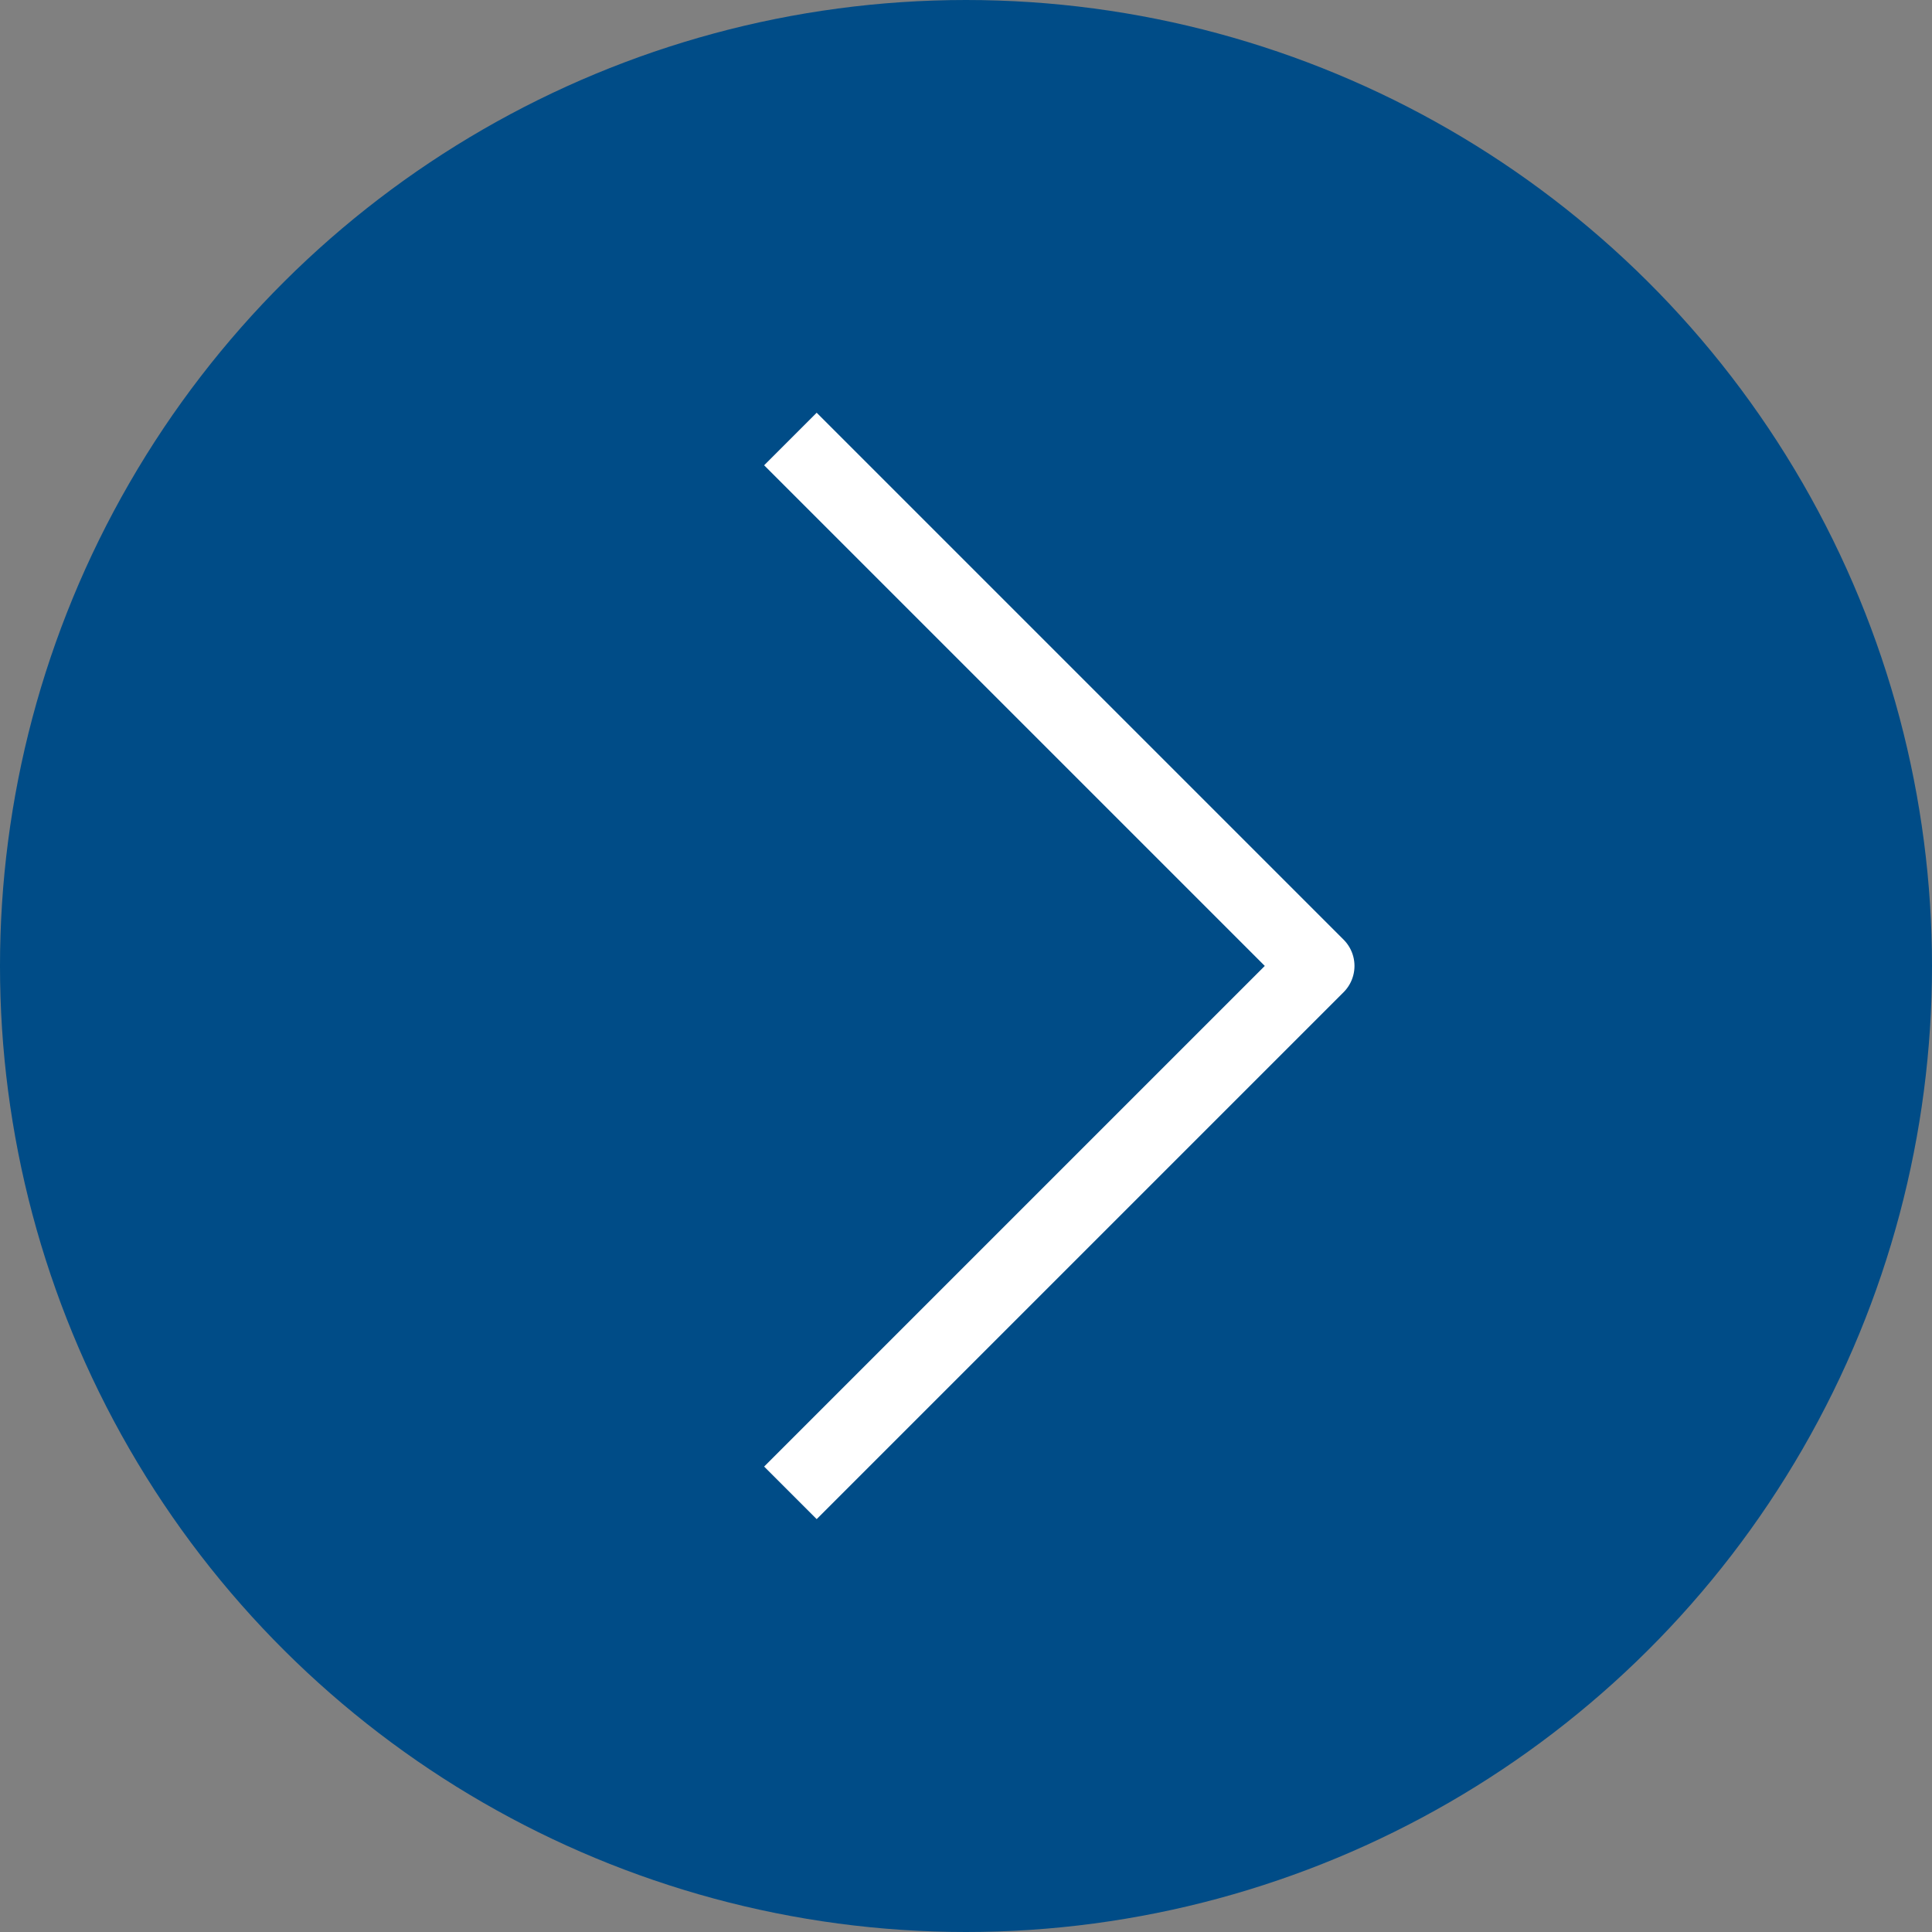 <svg width="26" height="26" viewBox="0 0 26 26" fill="none" xmlns="http://www.w3.org/2000/svg">
<rect x="0" y="0" width="26" height="26" fill="#808080" stroke="none"/>
<circle cx="13" cy="13" r="13" transform="rotate(-90 13 13)" fill="#004C87"/>
<path d="M10.637 20.09L17.728 12.999L10.637 5.908" stroke="white" stroke-linejoin="round"/>
</svg>
